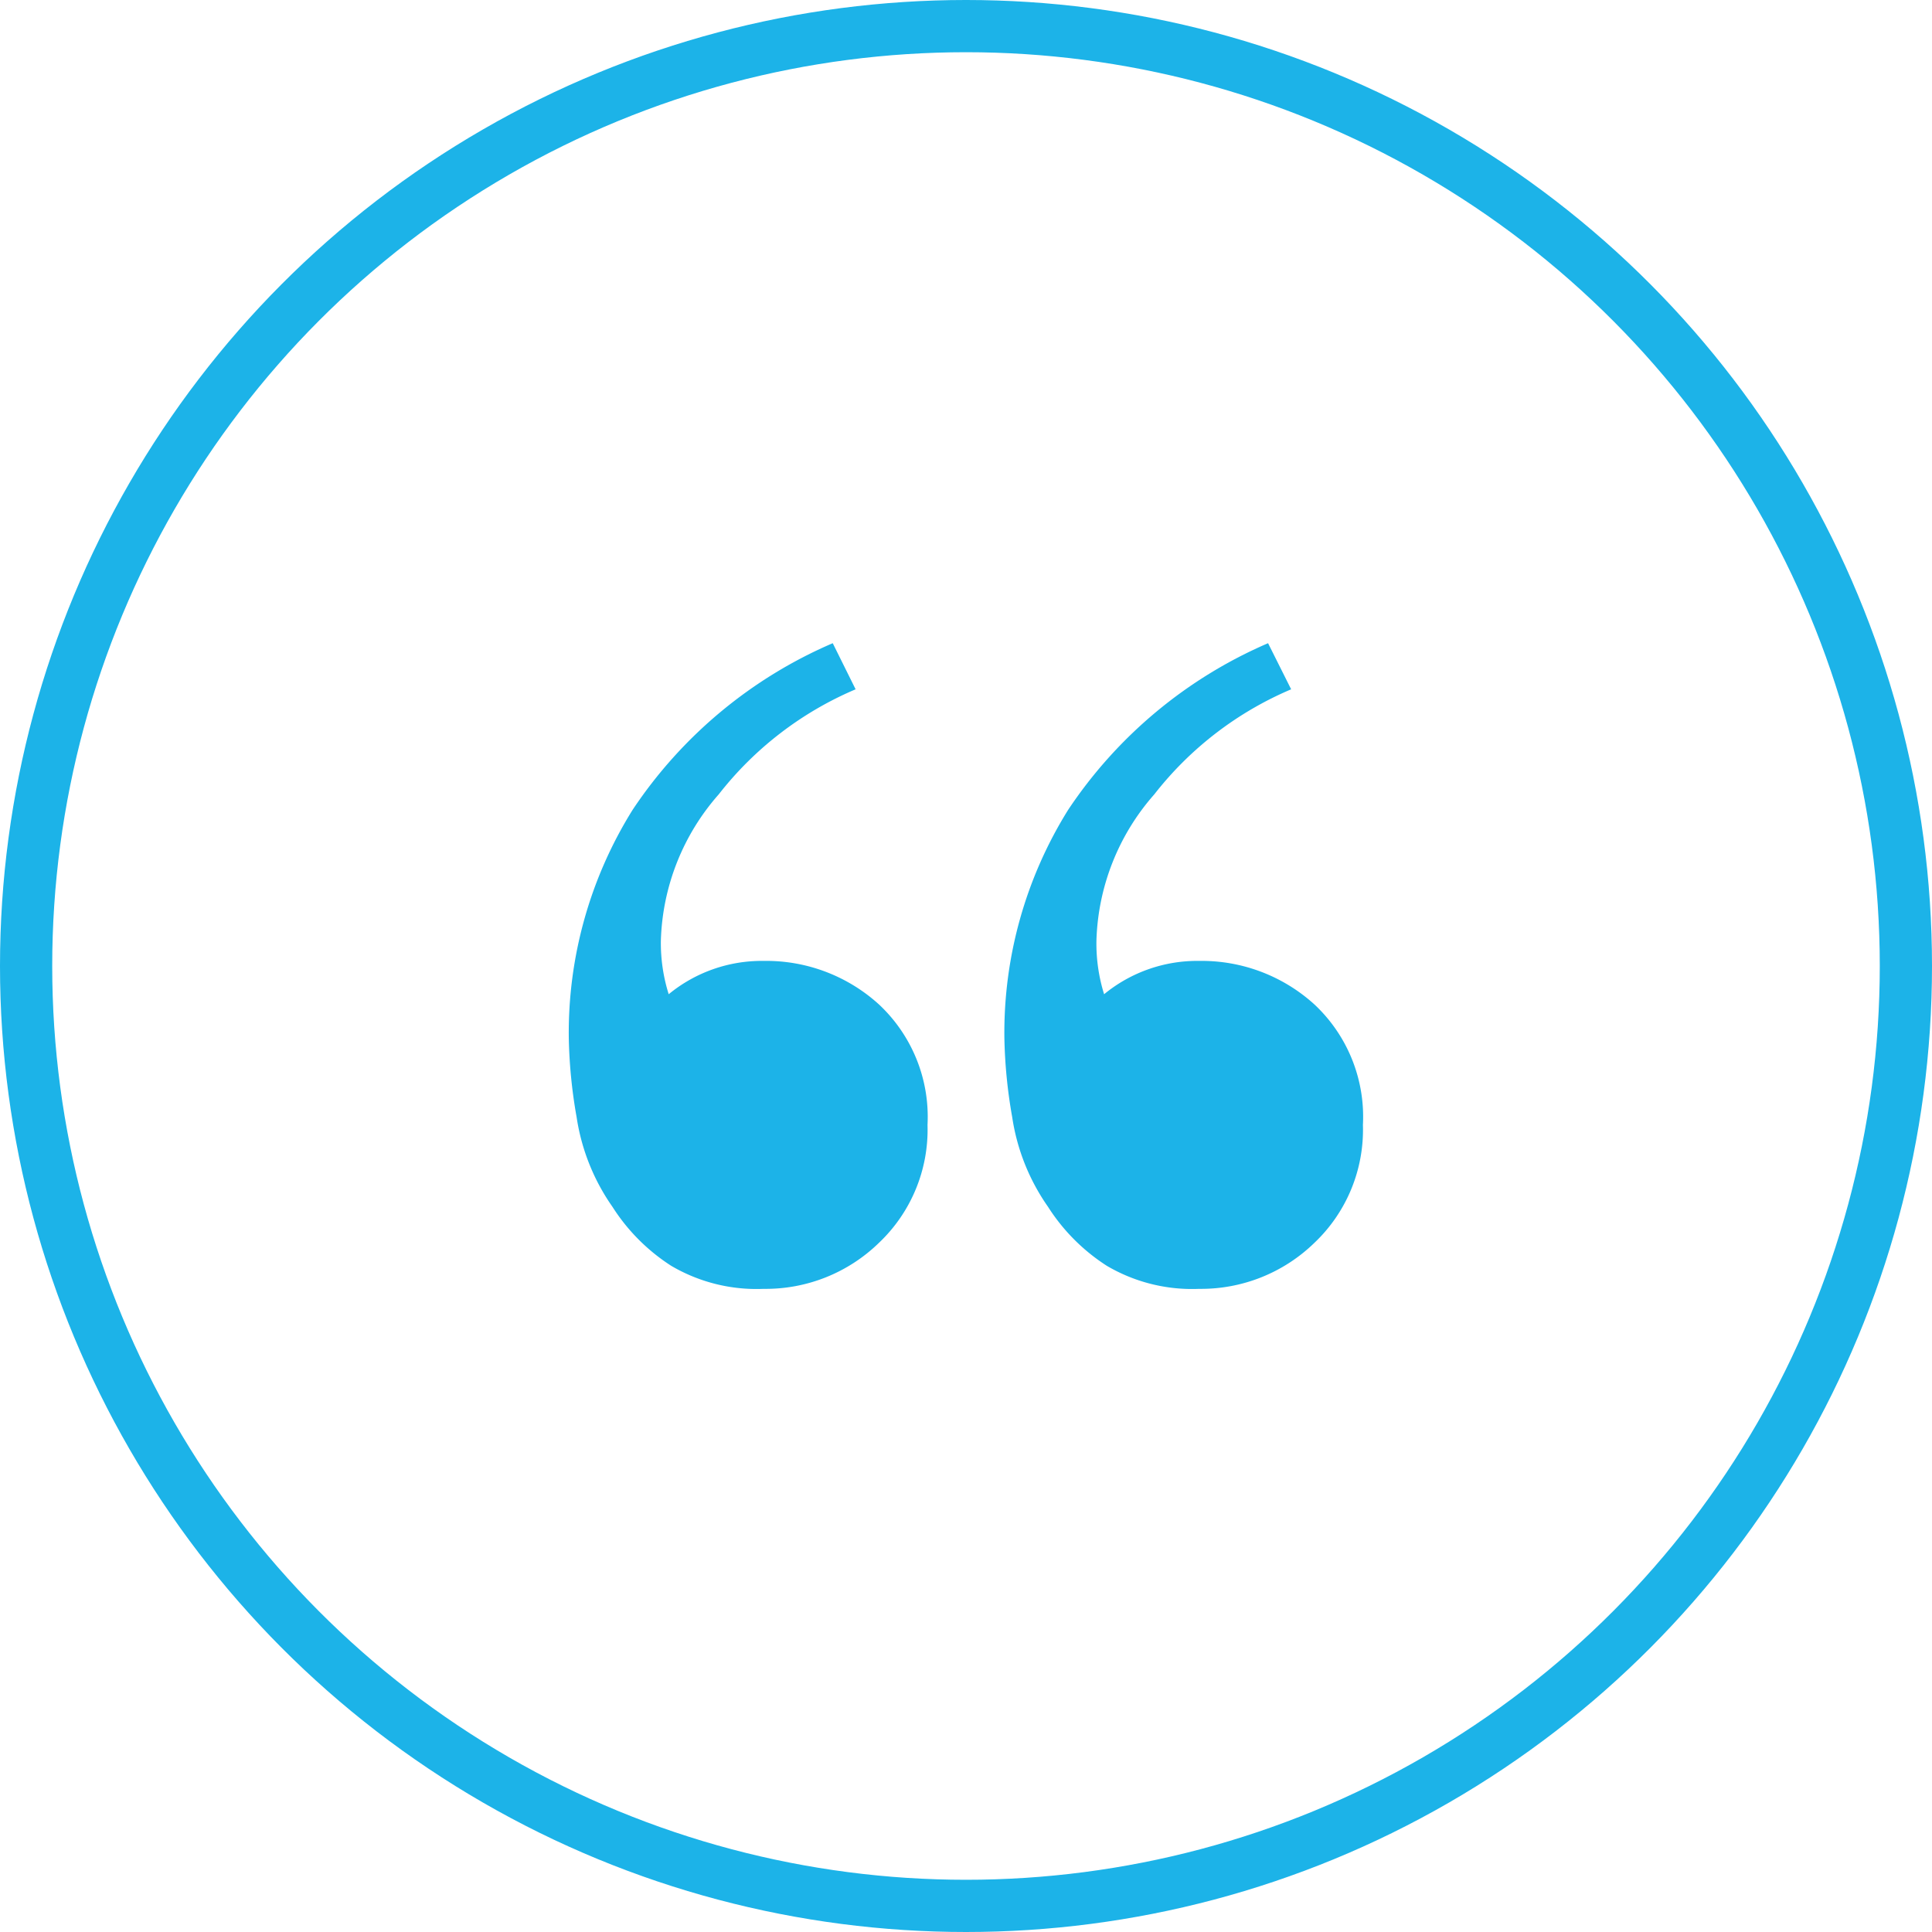 <svg xmlns="http://www.w3.org/2000/svg" width="74" height="74" viewBox="0 0 74 74">
    <g>
        <g fill="none" stroke="#1cb3e8" stroke-width="2px" transform="translate(-646 -3116) translate(646 3116)">
            <circle cx="37" cy="37" r="37" stroke="none"/>
            <circle cx="37" cy="37" r="36"/>
        </g>
        <g>
            <path fill="#1cb3e8" d="M1892.1-306.947a6.442 6.442 0 0 1-3.542-.883 7.411 7.411 0 0 1-2.248-2.257 8.067 8.067 0 0 1-1.374-3.435 19.268 19.268 0 0 1-.3-3.042 16.128 16.128 0 0 1 2.447-8.734 17.5 17.5 0 0 1 7.663-6.379l.876 1.766a13.183 13.183 0 0 0-5.243 4.024 8.849 8.849 0 0 0-2.216 5.594 6.508 6.508 0 0 0 .3 2.061 5.611 5.611 0 0 1 3.639-1.276 6.415 6.415 0 0 1 4.416 1.669 5.893 5.893 0 0 1 1.858 4.613 5.968 5.968 0 0 1-1.858 4.514 6.215 6.215 0 0 1-4.418 1.765zm16.683 0a6.433 6.433 0 0 1-3.54-.883 7.417 7.417 0 0 1-2.25-2.257 8.046 8.046 0 0 1-1.373-3.435 19.268 19.268 0 0 1-.3-3.042 16.141 16.141 0 0 1 2.445-8.734 17.533 17.533 0 0 1 7.655-6.379l.884 1.766a13.168 13.168 0 0 0-5.242 4.024 8.85 8.85 0 0 0-2.216 5.594 6.51 6.51 0 0 0 .294 2.061 5.614 5.614 0 0 1 3.639-1.276 6.422 6.422 0 0 1 4.418 1.669 5.892 5.892 0 0 1 1.856 4.613 5.967 5.967 0 0 1-1.856 4.514 6.222 6.222 0 0 1-4.413 1.765z" transform="translate(-646 -3116) translate(-1216.851 3472.313) translate(.001)"/>
        </g>
    </g>
</svg>
